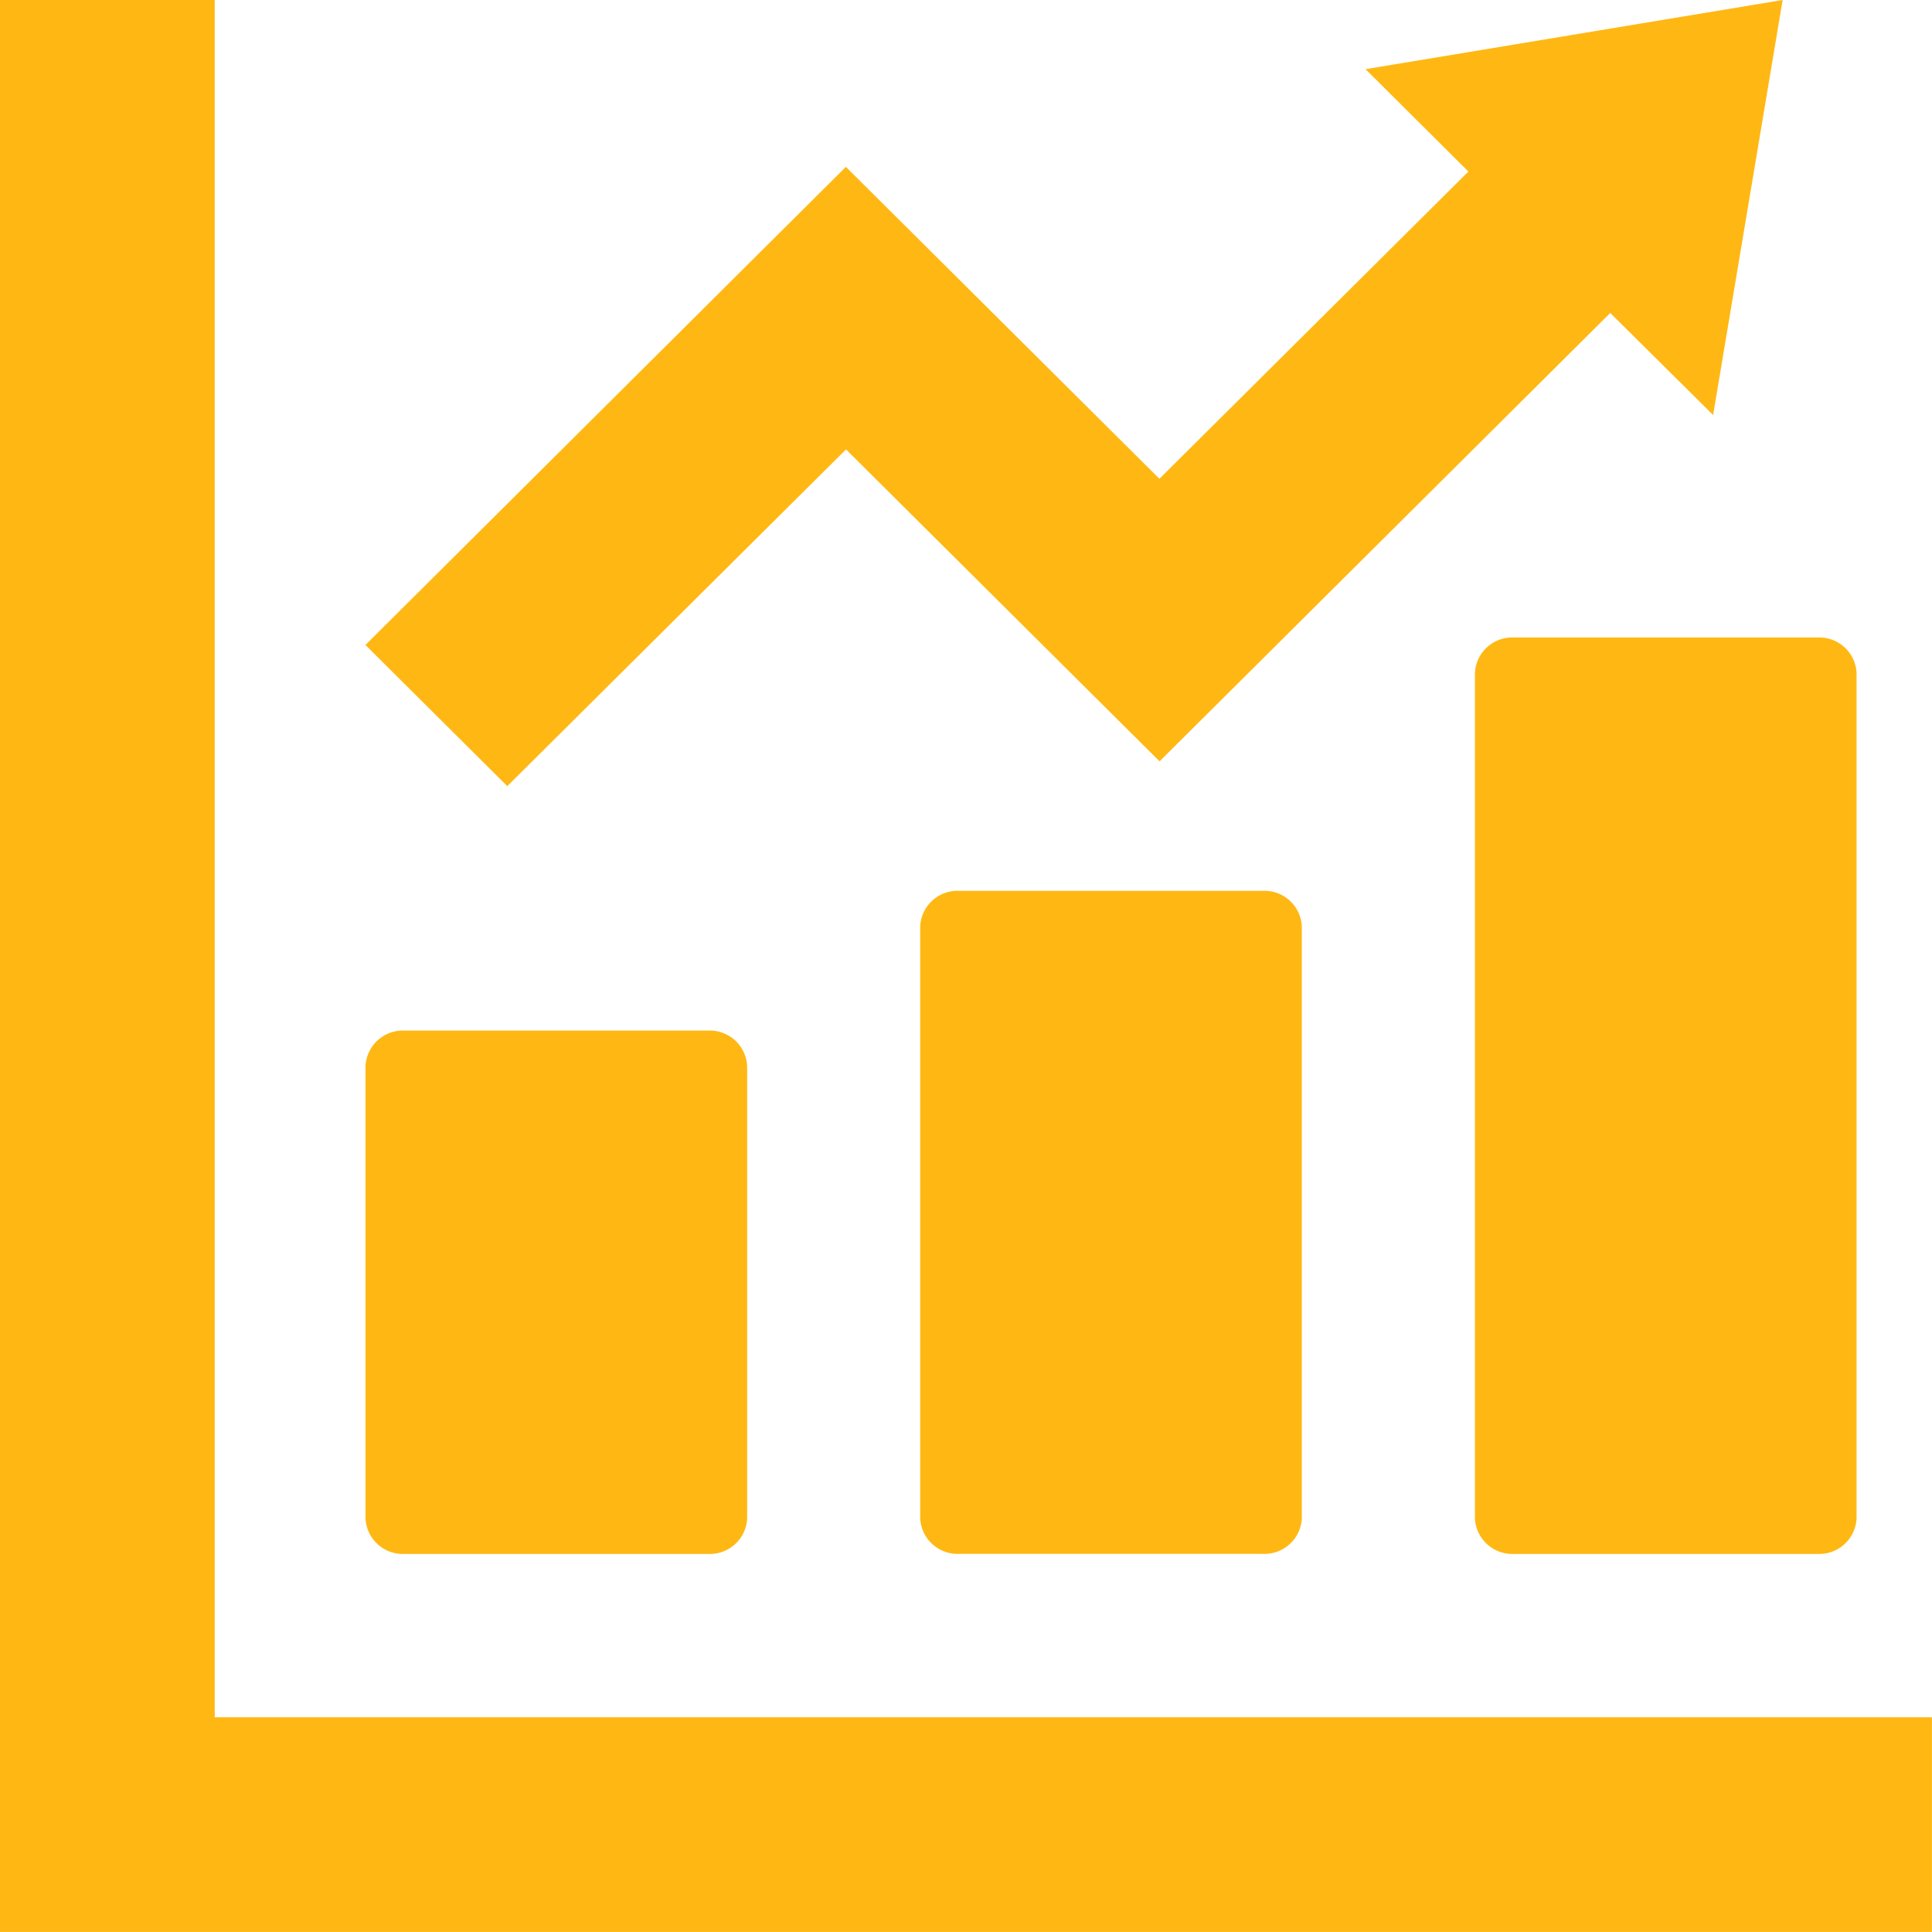 <svg id="折れ線と棒グラフのアイコン素材_1_" data-name="折れ線と棒グラフのアイコン素材 (1)" xmlns="http://www.w3.org/2000/svg" width="27.513" height="27.512" viewBox="0 0 27.513 27.512">
  <path id="パス_13258" data-name="パス 13258" d="M97.4,280.552h4.333a.531.531,0,0,0,.551-.51v-6.433a.532.532,0,0,0-.551-.51H97.4a.532.532,0,0,0-.551.51v6.433A.531.531,0,0,0,97.4,280.552Z" transform="translate(-91.644 -258.423)" fill="#ffb813"/>
  <path id="パス_13259" data-name="パス 13259" d="M244.411,236.082a.532.532,0,0,0-.551.51v8.422a.532.532,0,0,0,.551.51h4.333a.532.532,0,0,0,.551-.51v-8.422a.532.532,0,0,0-.551-.51Z" transform="translate(-230.756 -223.396)" fill="#ffb813"/>
  <path id="パス_13260" data-name="パス 13260" d="M390.873,169.44v12.031a.532.532,0,0,0,.551.51h4.333a.532.532,0,0,0,.551-.51V169.44a.532.532,0,0,0-.551-.51h-4.333A.532.532,0,0,0,390.873,169.44Z" transform="translate(-369.869 -159.852)" fill="#ffb813"/>
  <path id="パス_13261" data-name="パス 13261" d="M26.622,24.455H3.058V0H0V27.513H27.512V24.455Z" fill="#ffb813"/>
  <path id="パス_13262" data-name="パス 13262" d="M103.692,6.4l4.465,4.442,6.418-6.385L116.04,5.91,117.03,0l-5.94.985,1.465,1.458-4.4,4.375-4.465-4.442L96.848,9.185l2.02,2.01Z" transform="translate(-91.644)" fill="#ffb813"/>
</svg>
